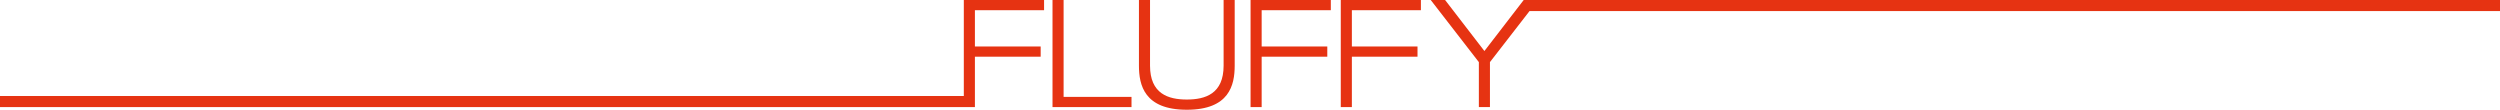 <?xml version="1.0" encoding="utf-8"?>
<!-- Generator: Adobe Illustrator 27.5.0, SVG Export Plug-In . SVG Version: 6.00 Build 0)  -->
<svg version="1.1" id="Ebene_1" xmlns="http://www.w3.org/2000/svg" xmlns:xlink="http://www.w3.org/1999/xlink" x="0px" y="0px"
	 viewBox="0 0 1984.3 87.1" style="enable-background:new 0 0 1984.3 87.1;" xml:space="preserve">
<style type="text/css">
	.st0{fill:#E63312;}
</style>
<g>
	<polygon class="st0" points="844.2,0 835.4,0 835.4,85 898.1,85 898.1,76.9 844.2,76.9 	"/>
	<path class="st0" d="M971.2,52.1c0,22.3-14.4,26.9-29.2,26.9s-29.2-4.6-29.2-26.9V0H904v52.1c0,15.5,4.3,35,38,35s38-19.5,38-35V0
		h-8.8V52.1z"/>
	<polygon class="st0" points="765,76.2 0,76.2 0,85 765,85 773.8,85 773.8,85 773.8,45 826,45 826,36.9 773.8,36.9 773.8,8.1 
		828.7,8.1 828.7,0 765,0 	"/>
	<polygon class="st0" points="992.6,85 1001.4,85 1001.4,45 1053.5,45 1053.5,36.9 1001.4,36.9 1001.4,8.1 1056.3,8.1 1056.3,0 
		992.6,0 	"/>
	<polygon class="st0" points="1984.3,0 1220.8,0 1210.9,0 1209.4,0 1178.2,40.5 1147,0 1135.6,0 1173.8,49.3 1173.8,85 1182.6,85 
		1182.6,49.3 1214,8.8 1984.3,8.8 	"/>
	<polygon class="st0" points="1064.2,85 1073,85 1073,45 1125.1,45 1125.1,36.9 1073,36.9 1073,8.1 1127.8,8.1 1127.8,0 1064.2,0 	
		"/>
</g>
</svg>
